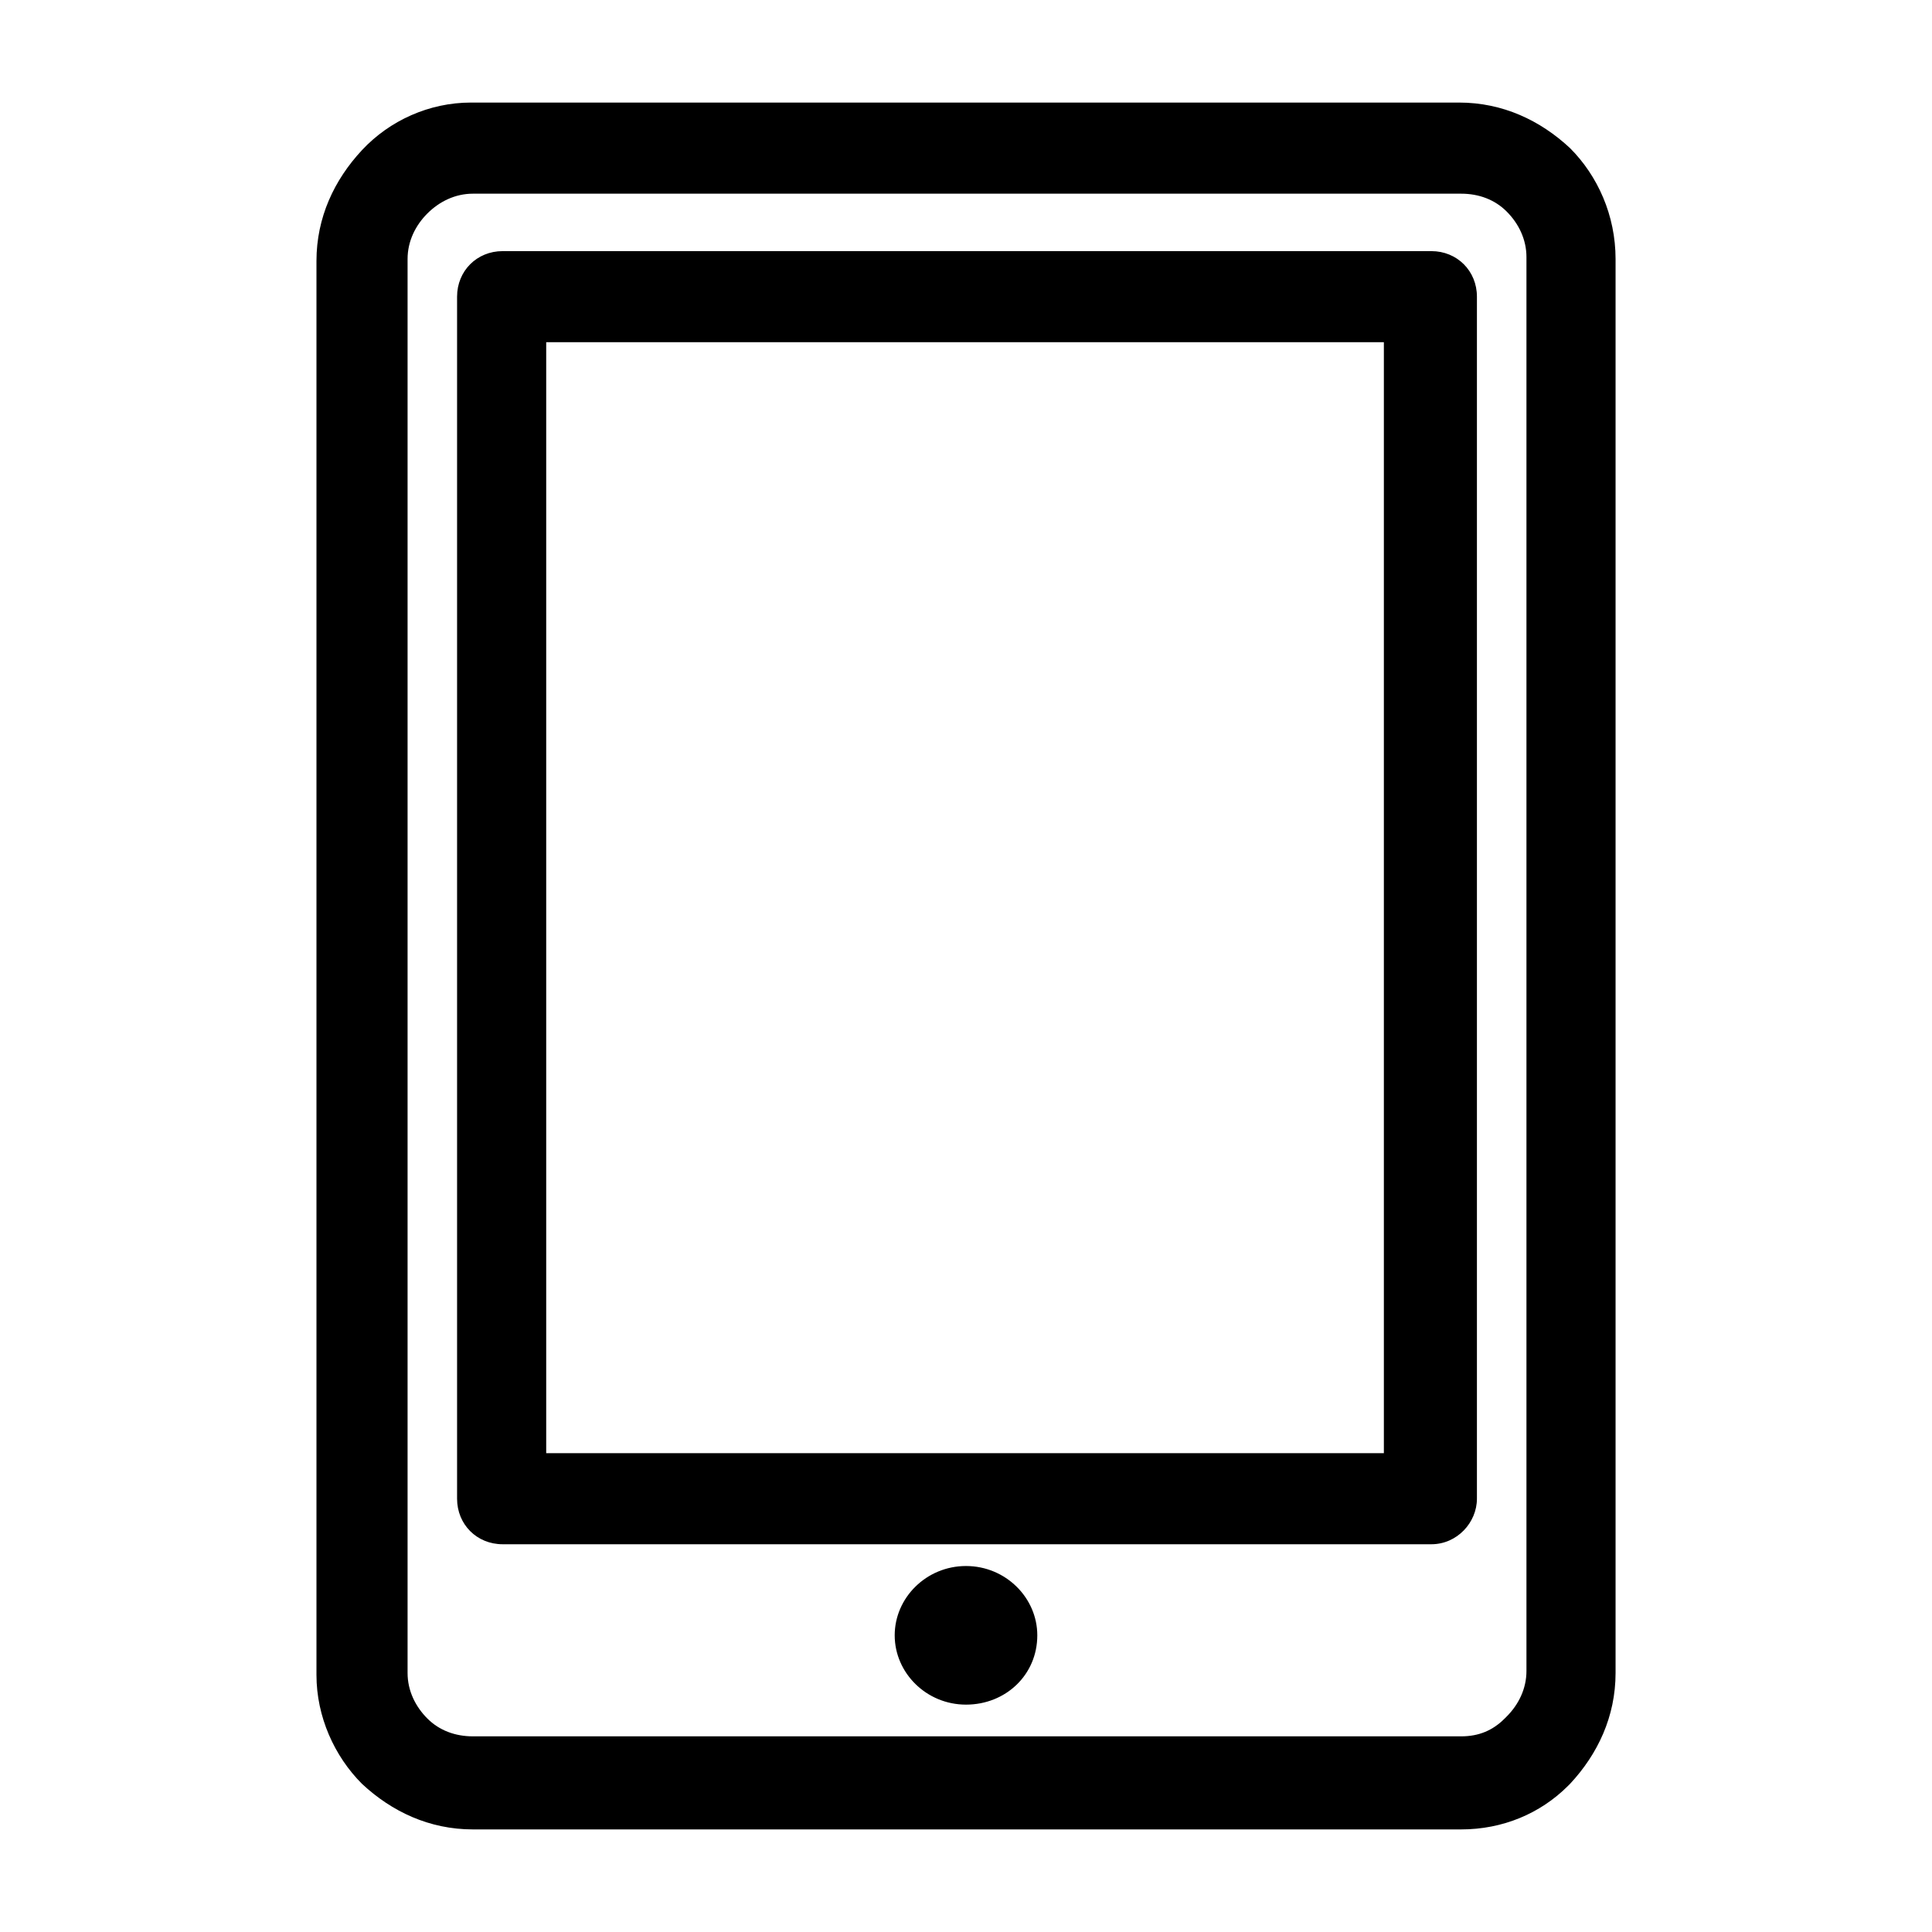 <?xml version="1.0" encoding="UTF-8"?>
<!-- Uploaded to: SVG Repo, www.svgrepo.com, Generator: SVG Repo Mixer Tools -->
<svg fill="#000000" width="800px" height="800px" version="1.1" viewBox="144 144 512 512" xmlns="http://www.w3.org/2000/svg">
 <path d="m268.8 171.18h261.88c11.547 0 21.516 4.723 29.391 12.07 7.348 7.348 12.07 17.844 12.07 29.391v374.71c0 11.547-4.723 21.516-12.07 29.391l-0.523 0.523c-7.348 7.348-17.32 11.547-28.34 11.547h-261.88c-11.547 0-21.516-4.723-29.391-12.07-7.348-7.348-12.07-17.844-12.07-28.863v-374.71c0-11.547 4.723-21.516 12.07-29.391 7.348-7.871 17.844-12.598 28.863-12.598zm131.2 387.83c10.496 0 18.895 8.398 18.895 18.367 0 10.496-8.398 18.367-18.895 18.367s-18.895-8.398-18.895-18.367 8.398-18.367 18.895-18.367zm-122.8-348.46h246.13c6.824 0 12.07 5.246 12.07 12.07v318.55c0 6.297-5.246 12.07-12.07 12.07h-246.13c-6.824 0-12.07-5.246-12.07-12.07v-318.55c0-6.824 5.246-12.07 12.07-12.07zm233.54 24.141h-221.99v294.41h221.99zm20.469-39.363h-261.88c-4.723 0-8.922 2.098-12.07 5.246-3.148 3.148-5.246 7.348-5.246 12.07v374.71c0 4.723 2.098 8.922 5.246 12.07 3.148 3.148 7.348 4.723 12.07 4.723h261.88c4.723 0 8.398-1.574 11.547-4.723l0.523-0.523c3.148-3.148 5.246-7.348 5.246-12.07v-374.71c0-4.723-2.098-8.922-5.246-12.07-3.148-3.148-7.348-4.723-12.07-4.723z"/>
</svg>